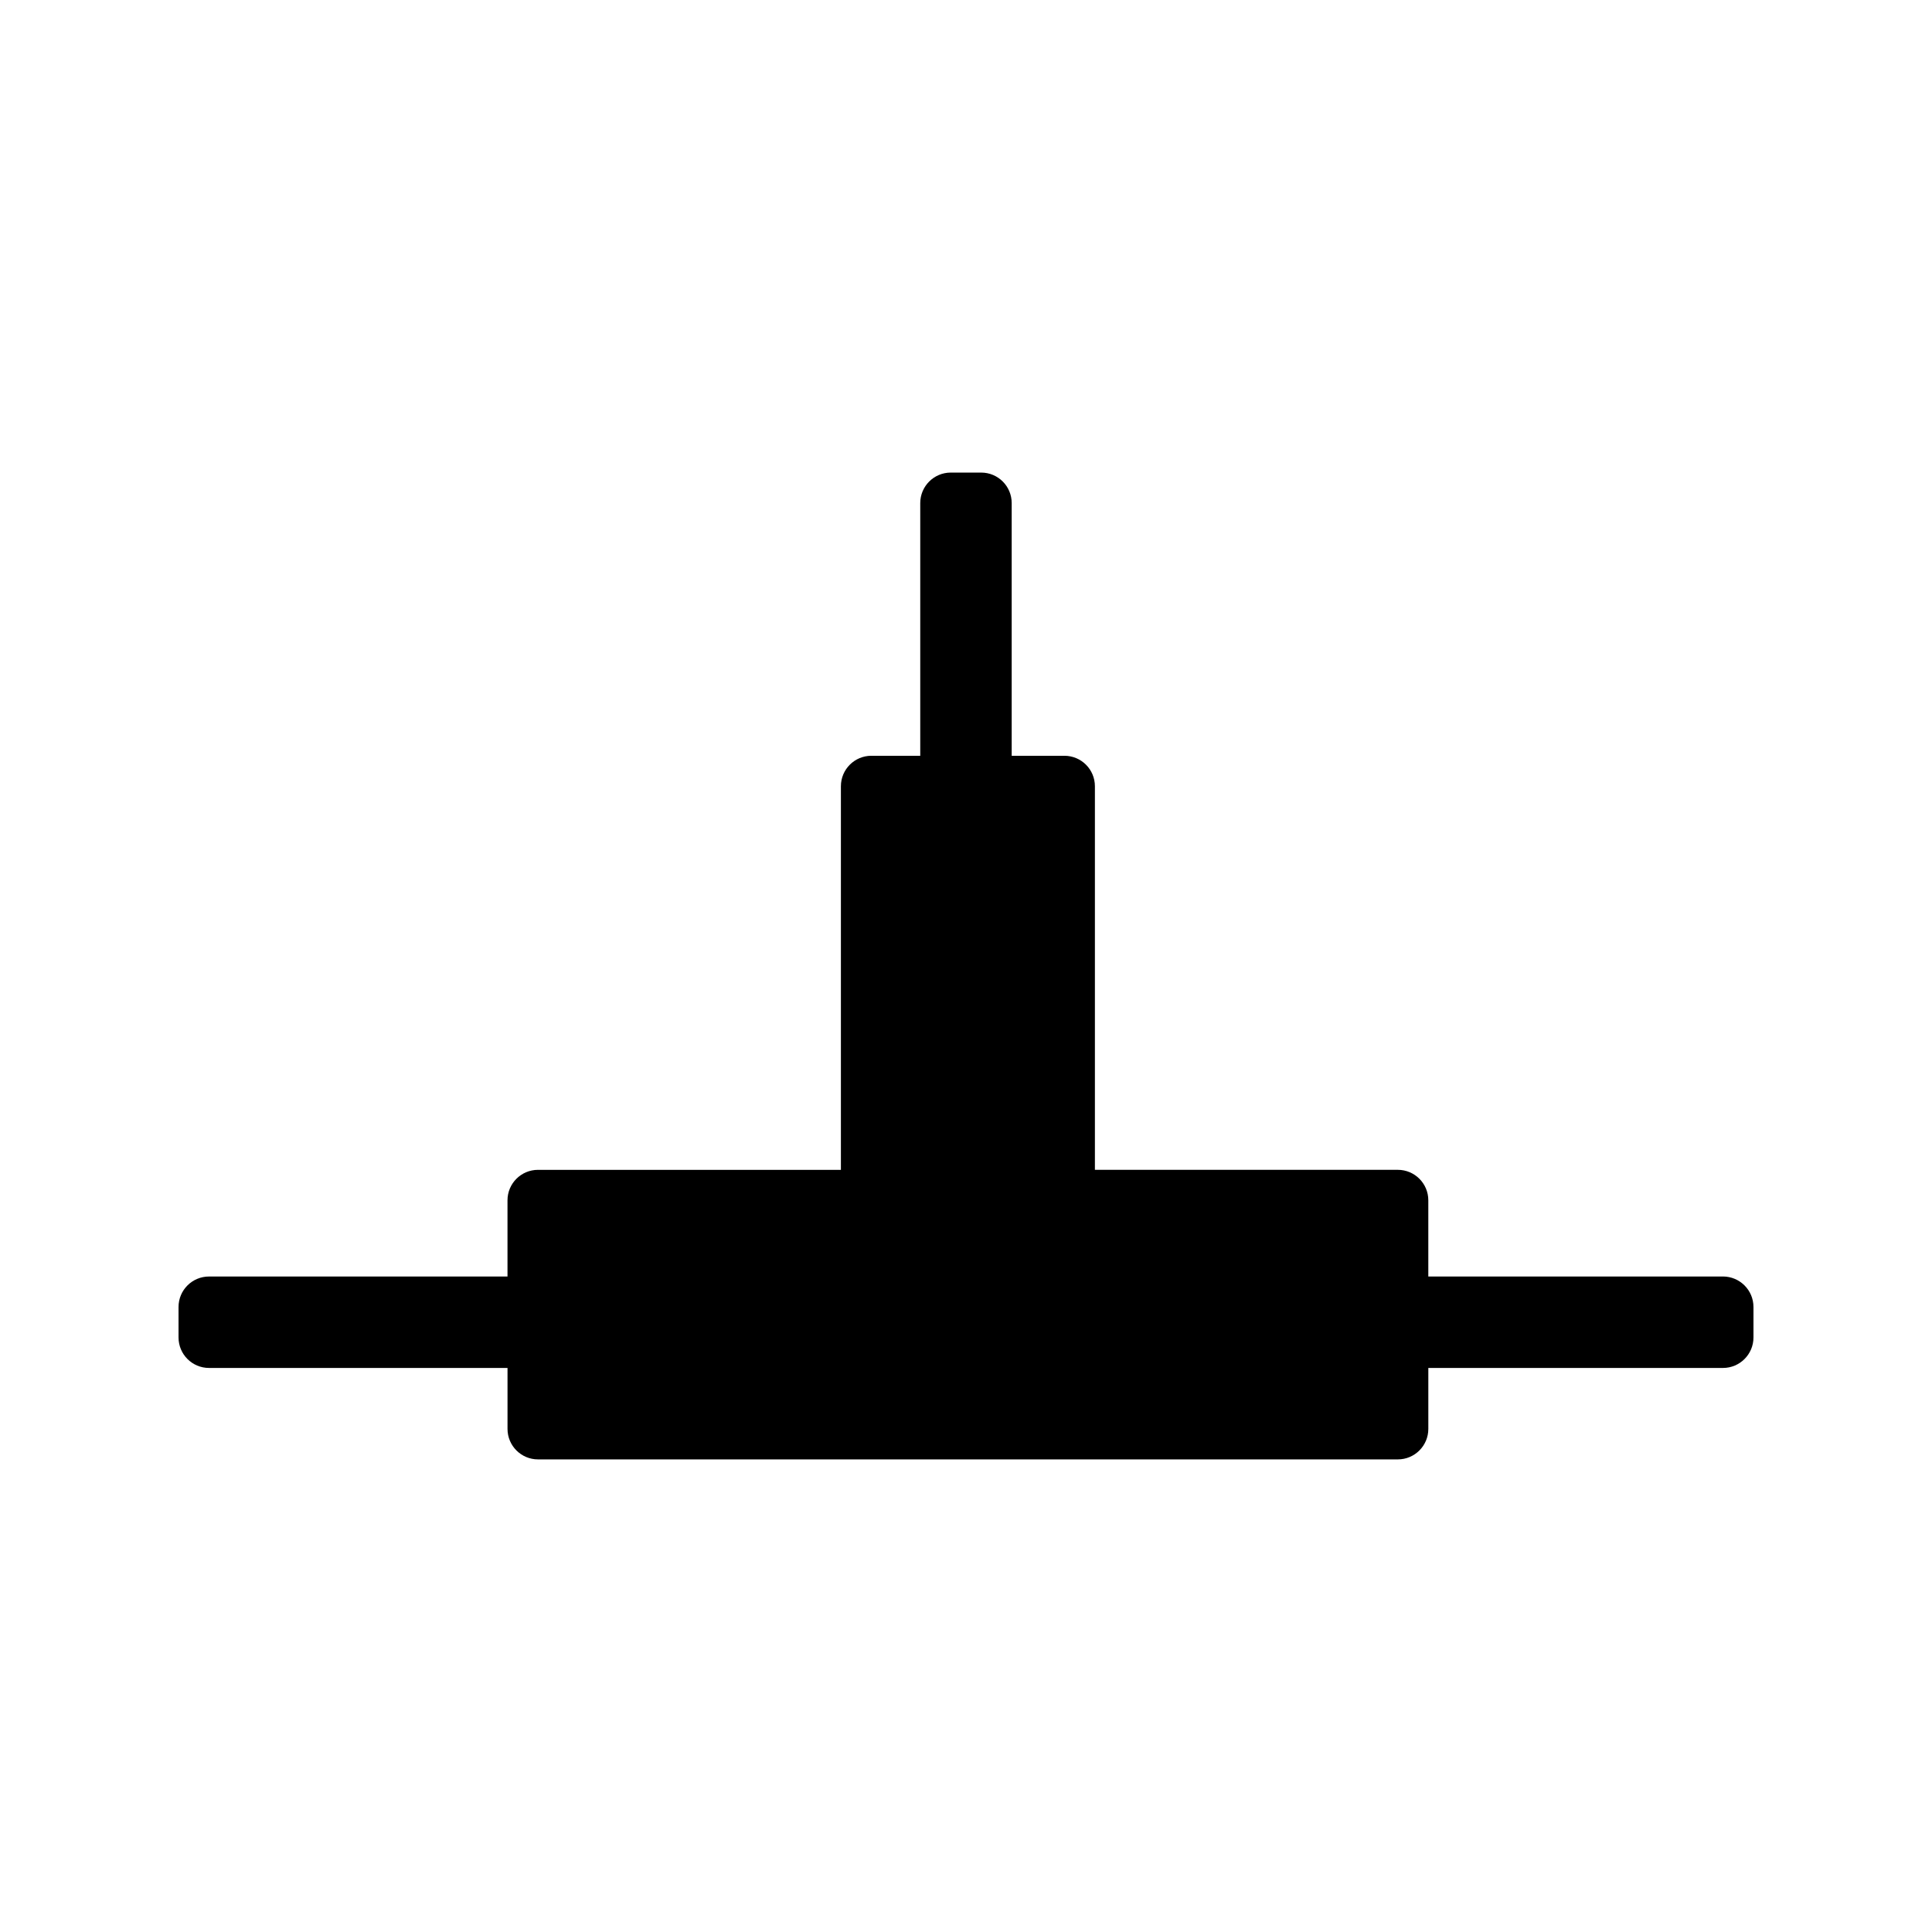 <?xml version="1.0" encoding="utf-8"?>
<!-- Generator: Adobe Illustrator 16.0.0, SVG Export Plug-In . SVG Version: 6.00 Build 0)  -->
<!DOCTYPE svg PUBLIC "-//W3C//DTD SVG 1.1//EN" "http://www.w3.org/Graphics/SVG/1.1/DTD/svg11.dtd">
<svg version="1.1" id="Layer_7" xmlns="http://www.w3.org/2000/svg" xmlns:xlink="http://www.w3.org/1999/xlink" x="0px" y="0px"
	 width="100px" height="100px" viewBox="0 0 100 100" enable-background="new 0 0 100 100" xml:space="preserve">
<path d="M90.759,67.65v1.577c0,0.871-0.707,1.578-1.578,1.578H73.93v3.155c0,0.871-0.707,1.578-1.578,1.578H27.847
	c-0.871,0-1.578-0.707-1.578-1.578v-3.155H10.819c-0.872,0-1.578-0.707-1.578-1.578V67.65c0-0.872,0.706-1.578,1.578-1.578h15.449
	v-3.944c0-0.871,0.707-1.577,1.578-1.577h15.679V40.696c0-0.871,0.706-1.577,1.577-1.577h2.53v-13.08
	c0-0.871,0.708-1.578,1.578-1.578h1.577c0.873,0,1.578,0.707,1.578,1.578v13.08h2.729c0.872,0,1.578,0.706,1.578,1.577v19.854
	h15.679c0.871,0,1.578,0.706,1.578,1.577v3.944h15.251C90.052,66.072,90.759,66.778,90.759,67.65z"/>
</svg>
